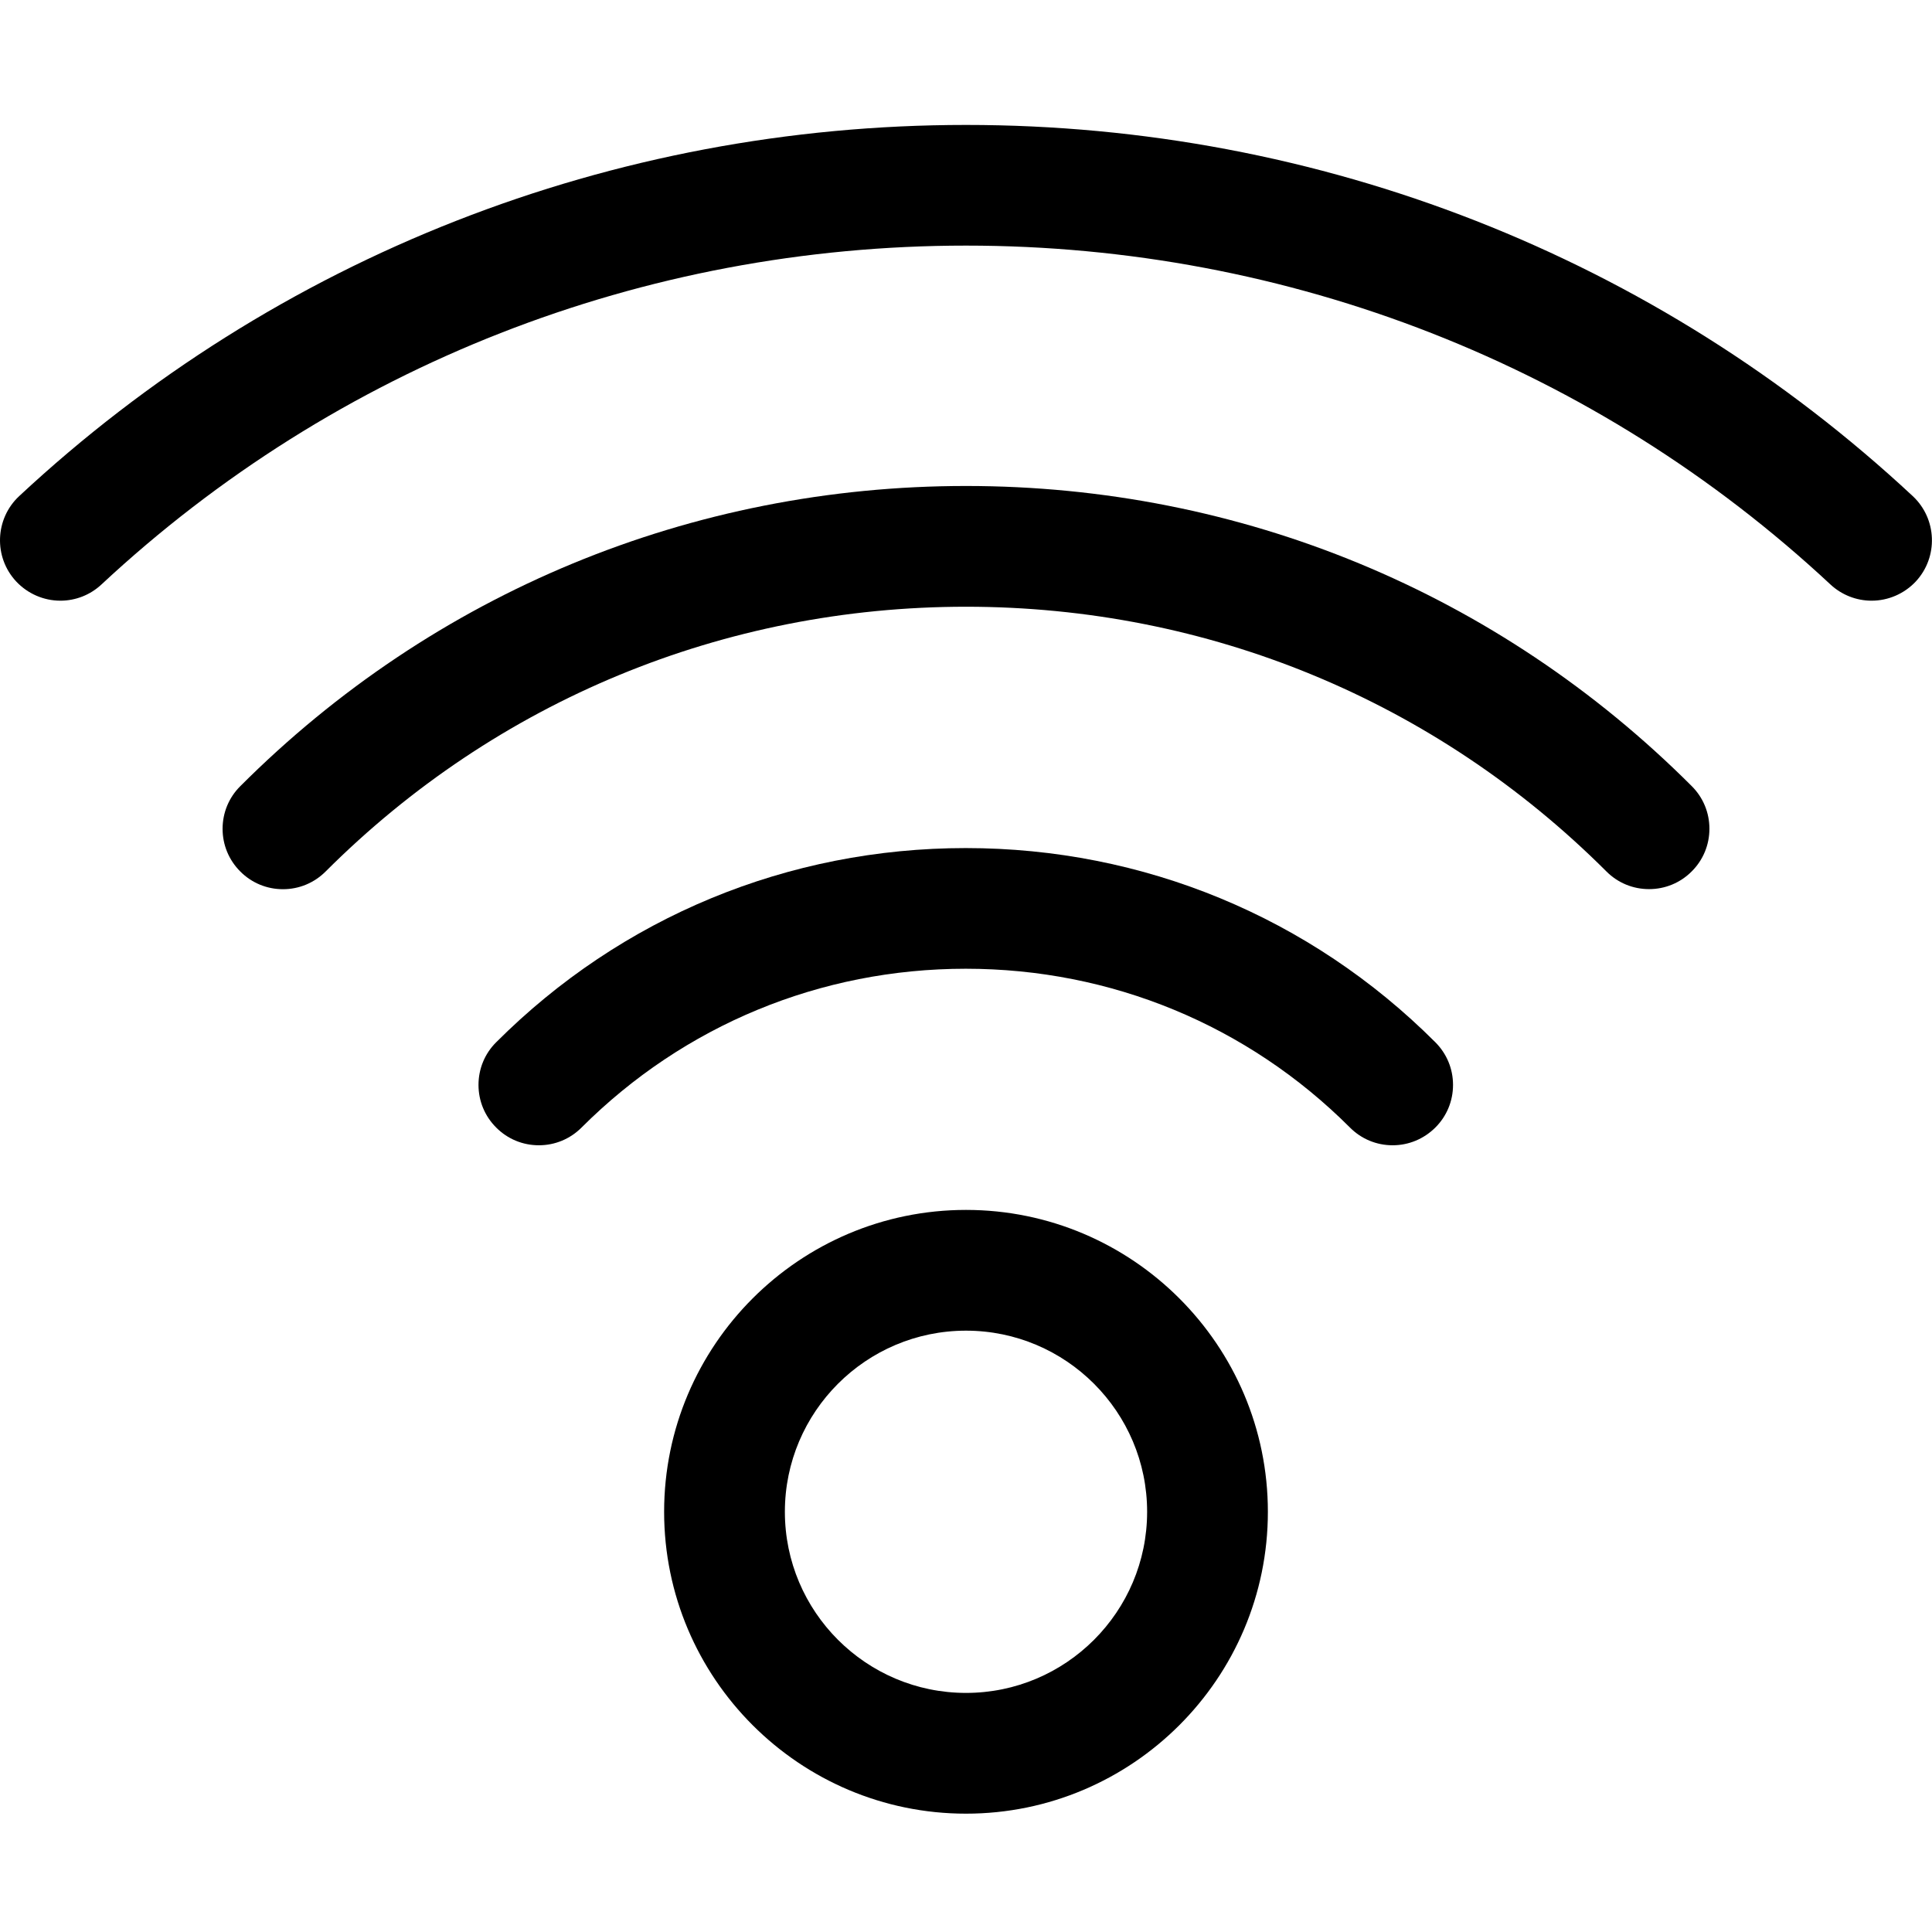 <?xml version="1.0" encoding="utf-8"?>
<!-- Generator: Adobe Illustrator 22.1.0, SVG Export Plug-In . SVG Version: 6.00 Build 0)  -->
<svg version="1.1" id="Layer_1" xmlns="http://www.w3.org/2000/svg" xmlns:xlink="http://www.w3.org/1999/xlink" x="0px" y="0px"
	 viewBox="0 0 24 24" style="enable-background:new 0 0 24 24;" xml:space="preserve">
<title>wifi</title>
<g>
	<path d="M12,22.53c-2.068,0-3.75-1.682-3.75-3.75s1.682-3.75,3.75-3.75c2.068,0,3.75,1.682,3.75,3.75S14.068,22.53,12,22.53z
		 M12,16.53c-1.241,0-2.25,1.009-2.25,2.25s1.009,2.25,2.25,2.25c1.241,0,2.25-1.009,2.25-2.25S13.241,16.53,12,16.53z"/>
	<path d="M17.3,14.227c-0.2,0-0.389-0.078-0.53-0.22c-1.272-1.272-2.968-1.973-4.773-1.973s-3.5,0.701-4.773,1.973
		c-0.142,0.142-0.33,0.22-0.53,0.22s-0.389-0.078-0.53-0.22c-0.142-0.142-0.22-0.33-0.22-0.53s0.078-0.389,0.22-0.53
		c1.556-1.556,3.627-2.412,5.833-2.412c2.206,0,4.278,0.857,5.833,2.412c0.142,0.142,0.22,0.33,0.22,0.53s-0.078,0.389-0.22,0.53
		S17.5,14.227,17.3,14.227z"/>
	<path d="M20.485,11.045c-0.2,0-0.389-0.078-0.53-0.22C17.833,8.705,15.008,7.537,12,7.537c-3.008,0-5.833,1.168-7.955,3.289
		c-0.142,0.142-0.33,0.22-0.53,0.22s-0.389-0.078-0.53-0.22c-0.142-0.142-0.22-0.33-0.22-0.53c0-0.2,0.078-0.389,0.22-0.53
		C5.389,7.361,8.591,6.037,12,6.037c3.409,0,6.611,1.324,9.015,3.728c0.142,0.141,0.22,0.33,0.22,0.53c0,0.2-0.078,0.389-0.22,0.53
		C20.874,10.967,20.685,11.045,20.485,11.045z"/>
	<path d="M0.75,7.462c-0.207,0-0.407-0.087-0.549-0.239c-0.282-0.302-0.265-0.778,0.037-1.06C3.429,3.19,7.606,1.552,12,1.552
		c4.395,0,8.571,1.638,11.761,4.611c0.302,0.282,0.319,0.757,0.038,1.06c-0.142,0.152-0.342,0.239-0.549,0.239
		c-0.19,0-0.372-0.072-0.511-0.201C19.827,4.546,16.013,3.051,12,3.051S4.173,4.546,1.261,7.26C1.122,7.39,0.94,7.462,0.75,7.462z"
		/>
</g>
</svg>
